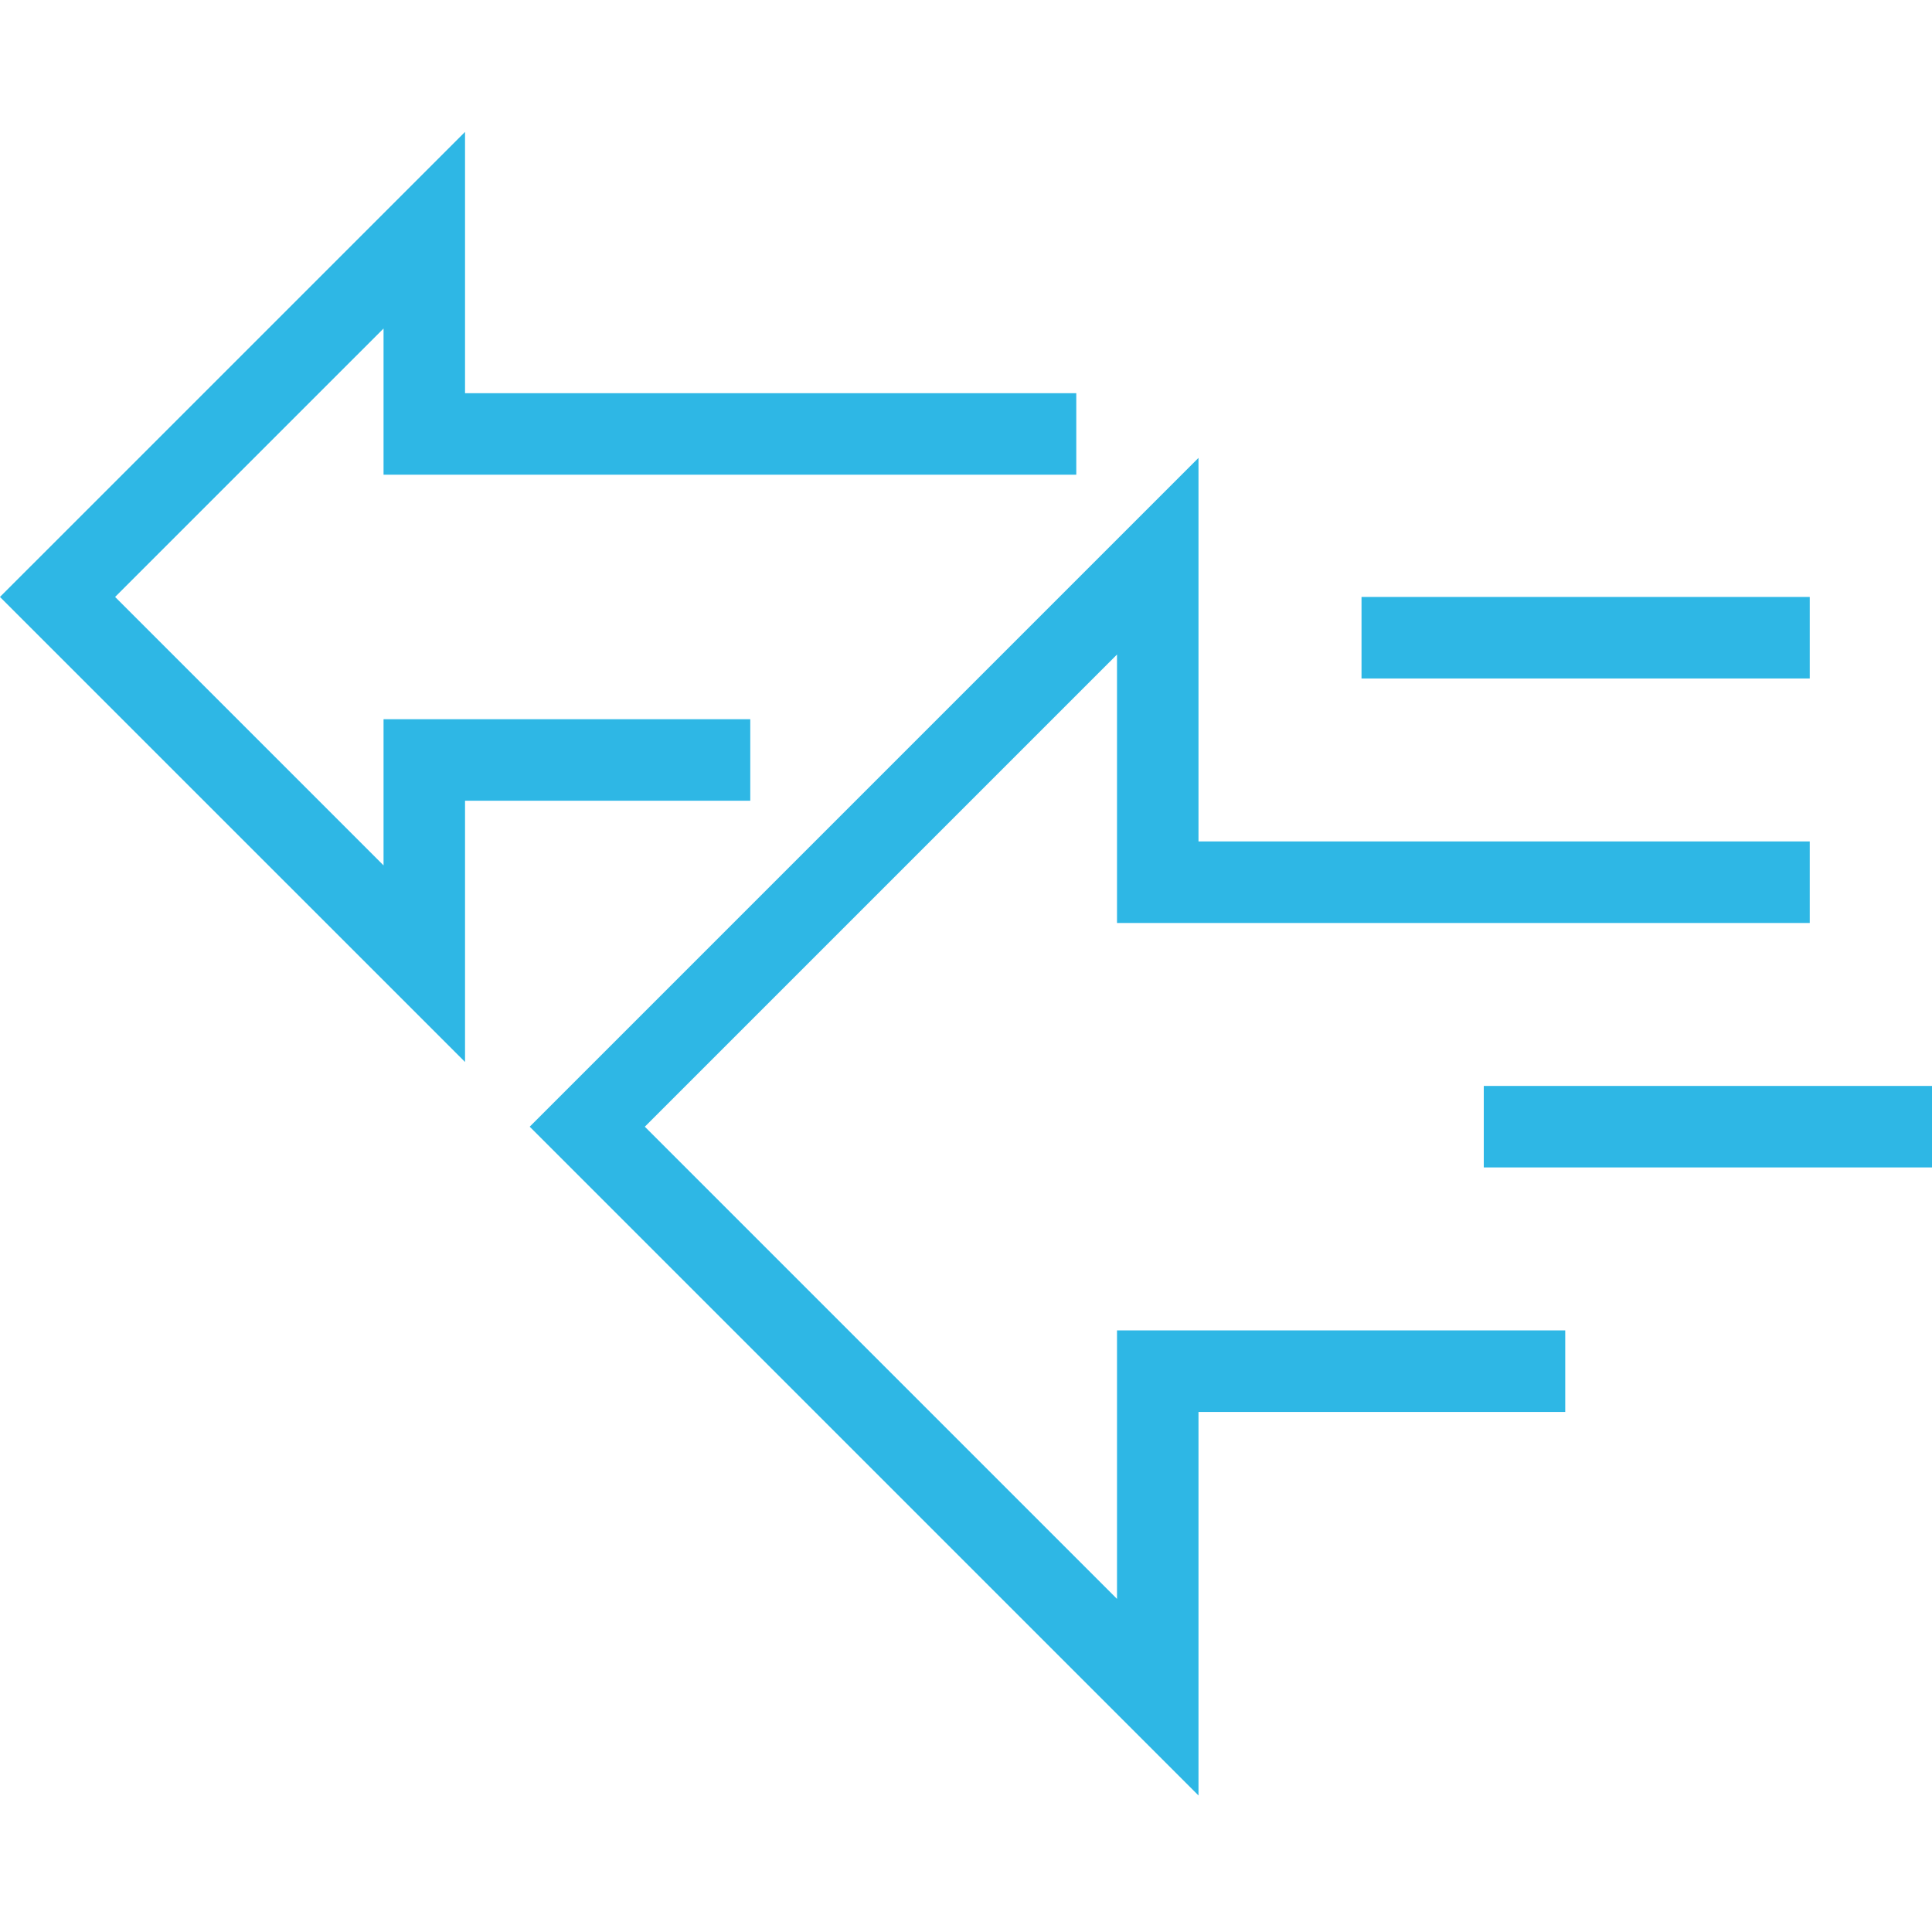 <svg width="50" height="50" viewBox="0 0 50 50" fill="none" xmlns="http://www.w3.org/2000/svg">
<g clip-path="url(#clip0_7015_642)">
<path d="M31.017 11.85V21.776L46.836 21.776V23.886L28.908 23.886V16.939L16.688 29.159L28.908 41.379V34.431H40.508V36.541H31.017V46.467L13.709 29.159L31.017 11.85Z" fill="#2EB7E5"/>
<path d="M50 30.213H38.4V28.104H50V30.213Z" fill="#2EB7E5"/>
<path d="M46.836 17.559H35.236V15.449L46.836 15.449V17.559Z" fill="#2EB7E5"/>
<path d="M12.035 3.414L12.035 10.176L27.854 10.176V12.285L9.926 12.285V8.502L2.979 15.449L9.926 22.396V18.613H19.417V20.722H12.035V27.484L-0.001 15.449L12.035 3.414Z" fill="#2EB7E5"/>
</g>
<defs>
<clipPath id="clip0_7015_642">
<rect width="50" height="50" fill="white" transform="matrix(-1 0 0 -1 50 50)"/>
</clipPath>
</defs>
</svg>
